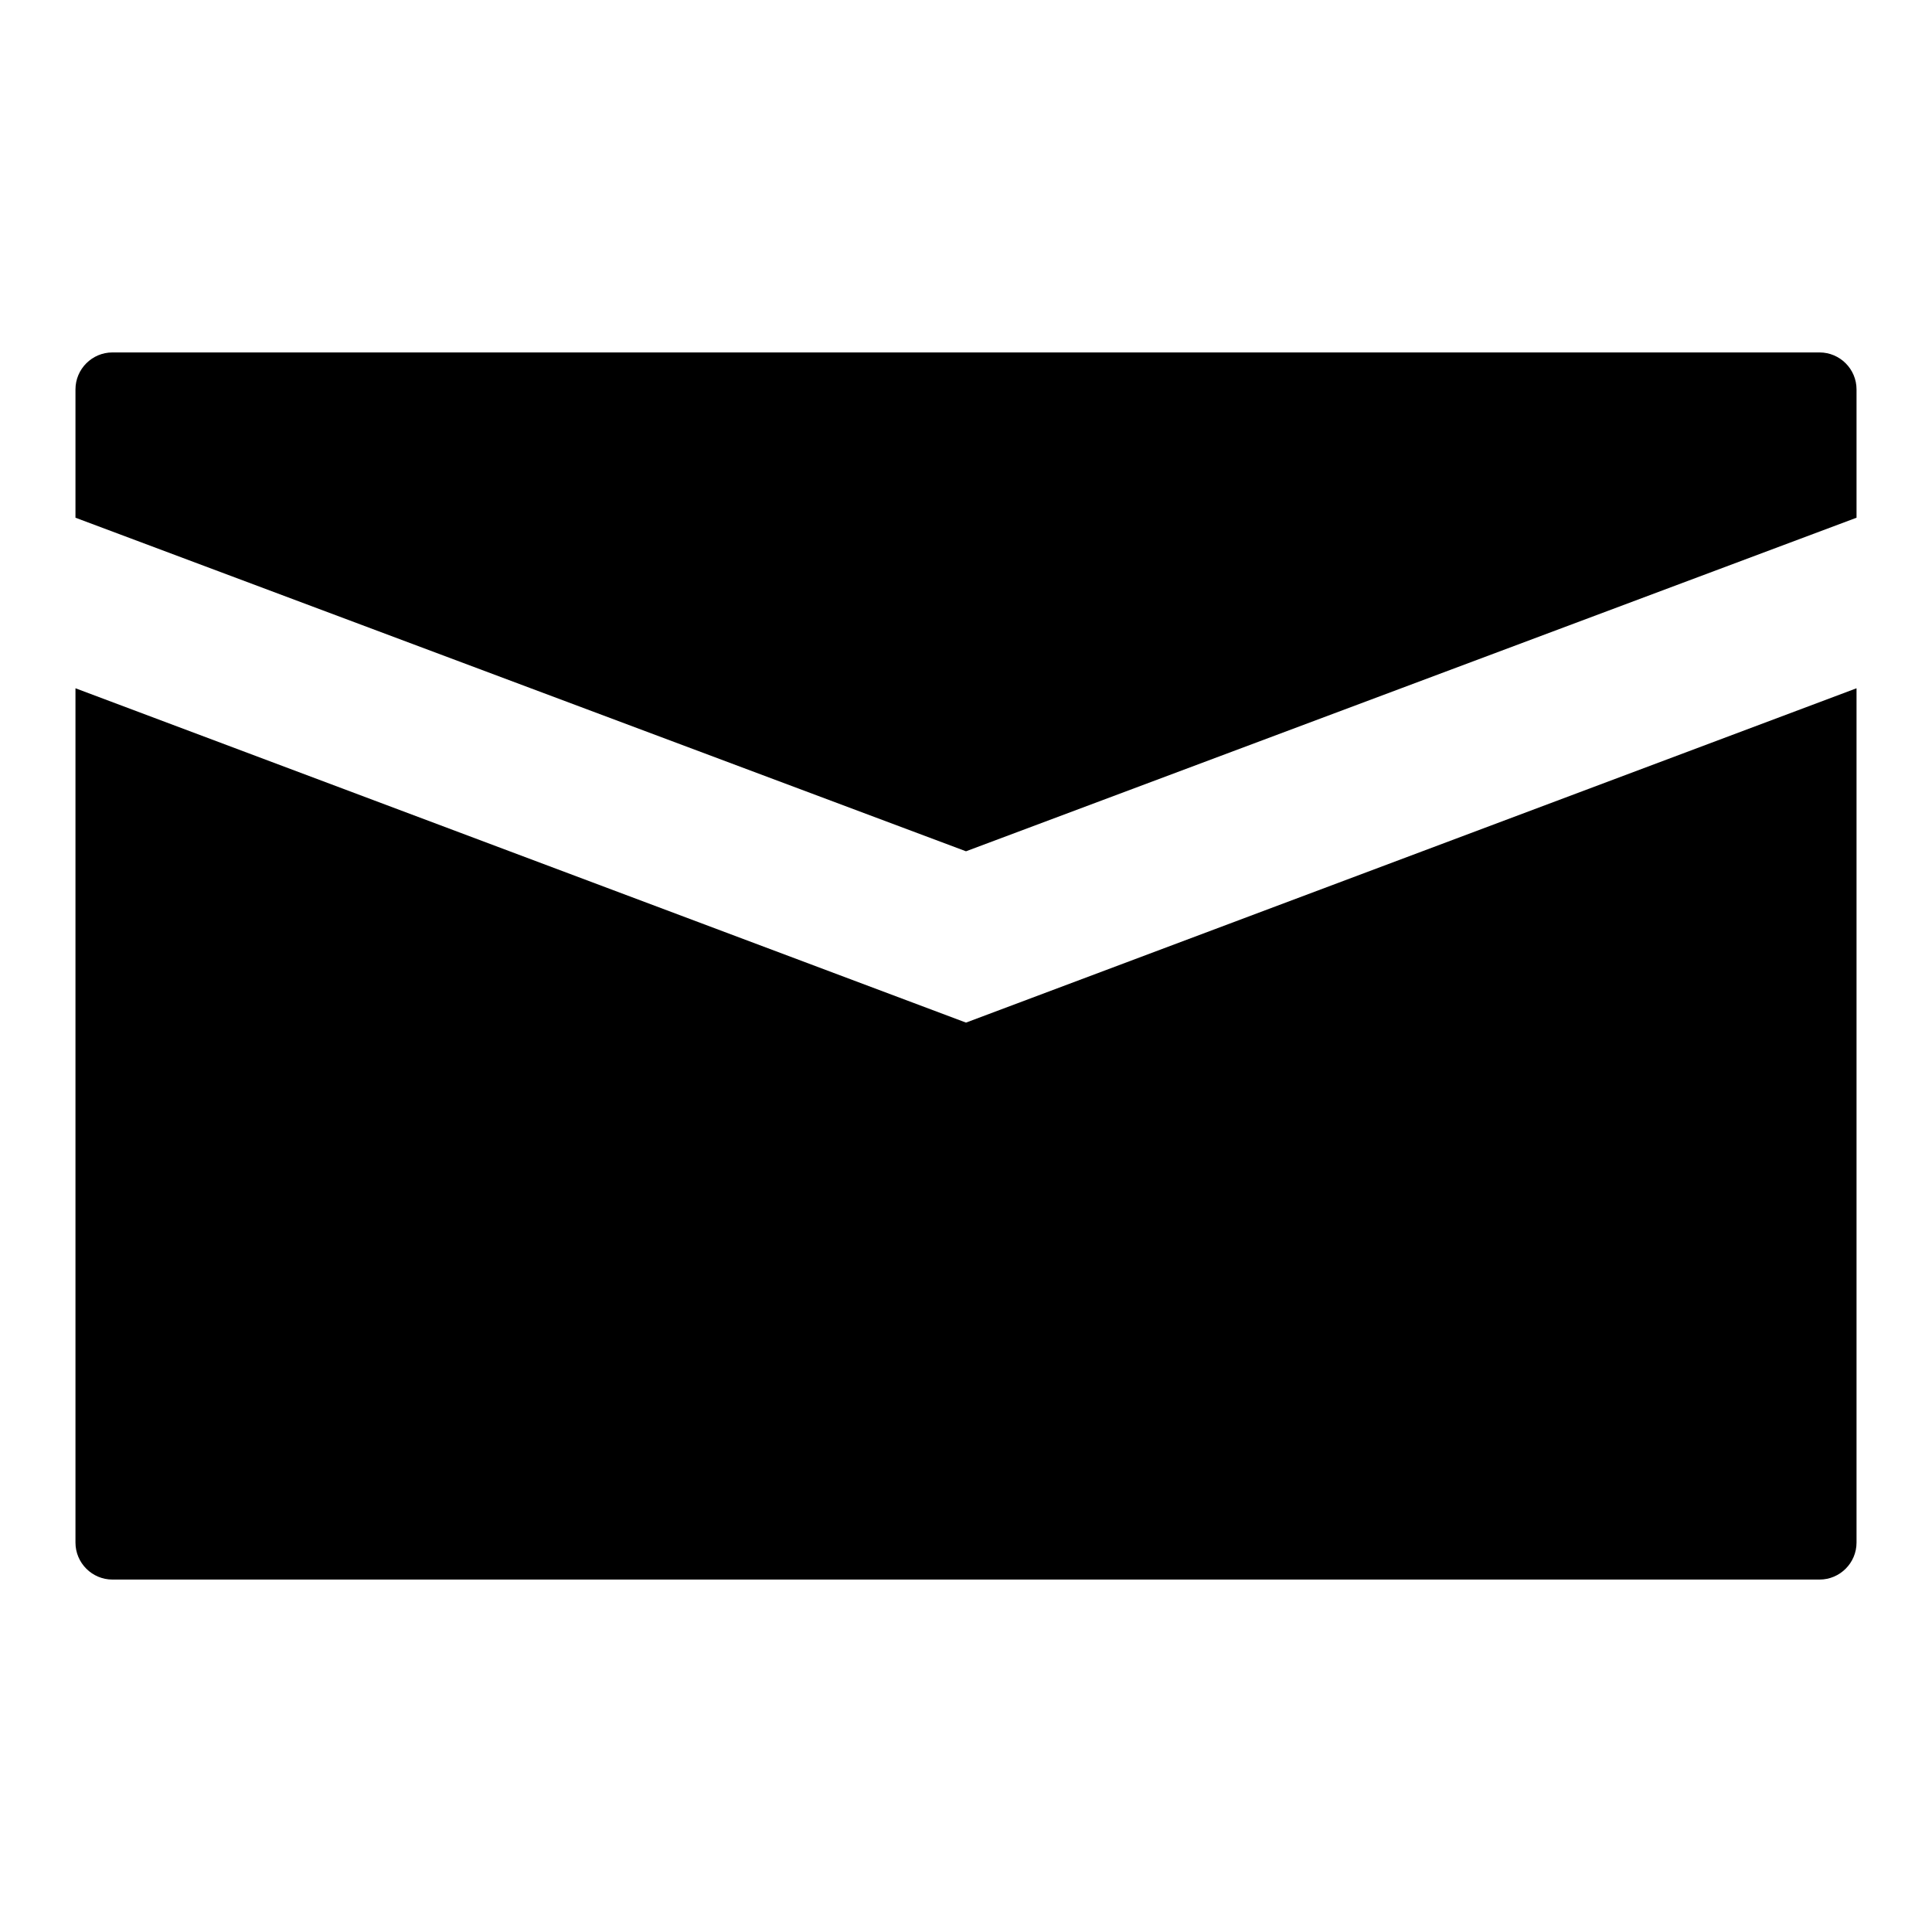 <?xml version="1.0" encoding="utf-8"?>
<!-- Svg Vector Icons : http://www.onlinewebfonts.com/icon -->
<!DOCTYPE svg PUBLIC "-//W3C//DTD SVG 1.1//EN" "http://www.w3.org/Graphics/SVG/1.1/DTD/svg11.dtd">
<svg version="1.1" xmlns="http://www.w3.org/2000/svg" xmlns:xlink="http://www.w3.org/1999/xlink" x="0px" y="0px" viewBox="0 0 256 256" enable-background="new 0 0 256 256" xml:space="preserve">
<g><g><path fill="#000000" d="M128,135.5L10,91.2v113.2c0,2.7,2.2,4.9,4.9,4.9h226.2c2.7,0,4.9-2.2,4.9-4.9V91.2L128,135.5z M241.1,46.7H14.9c-2.7,0-4.9,2.2-4.9,4.9v17l118,44.2l118-44.2v-17C246,48.9,243.8,46.7,241.1,46.7z"/></g></g>
</svg>